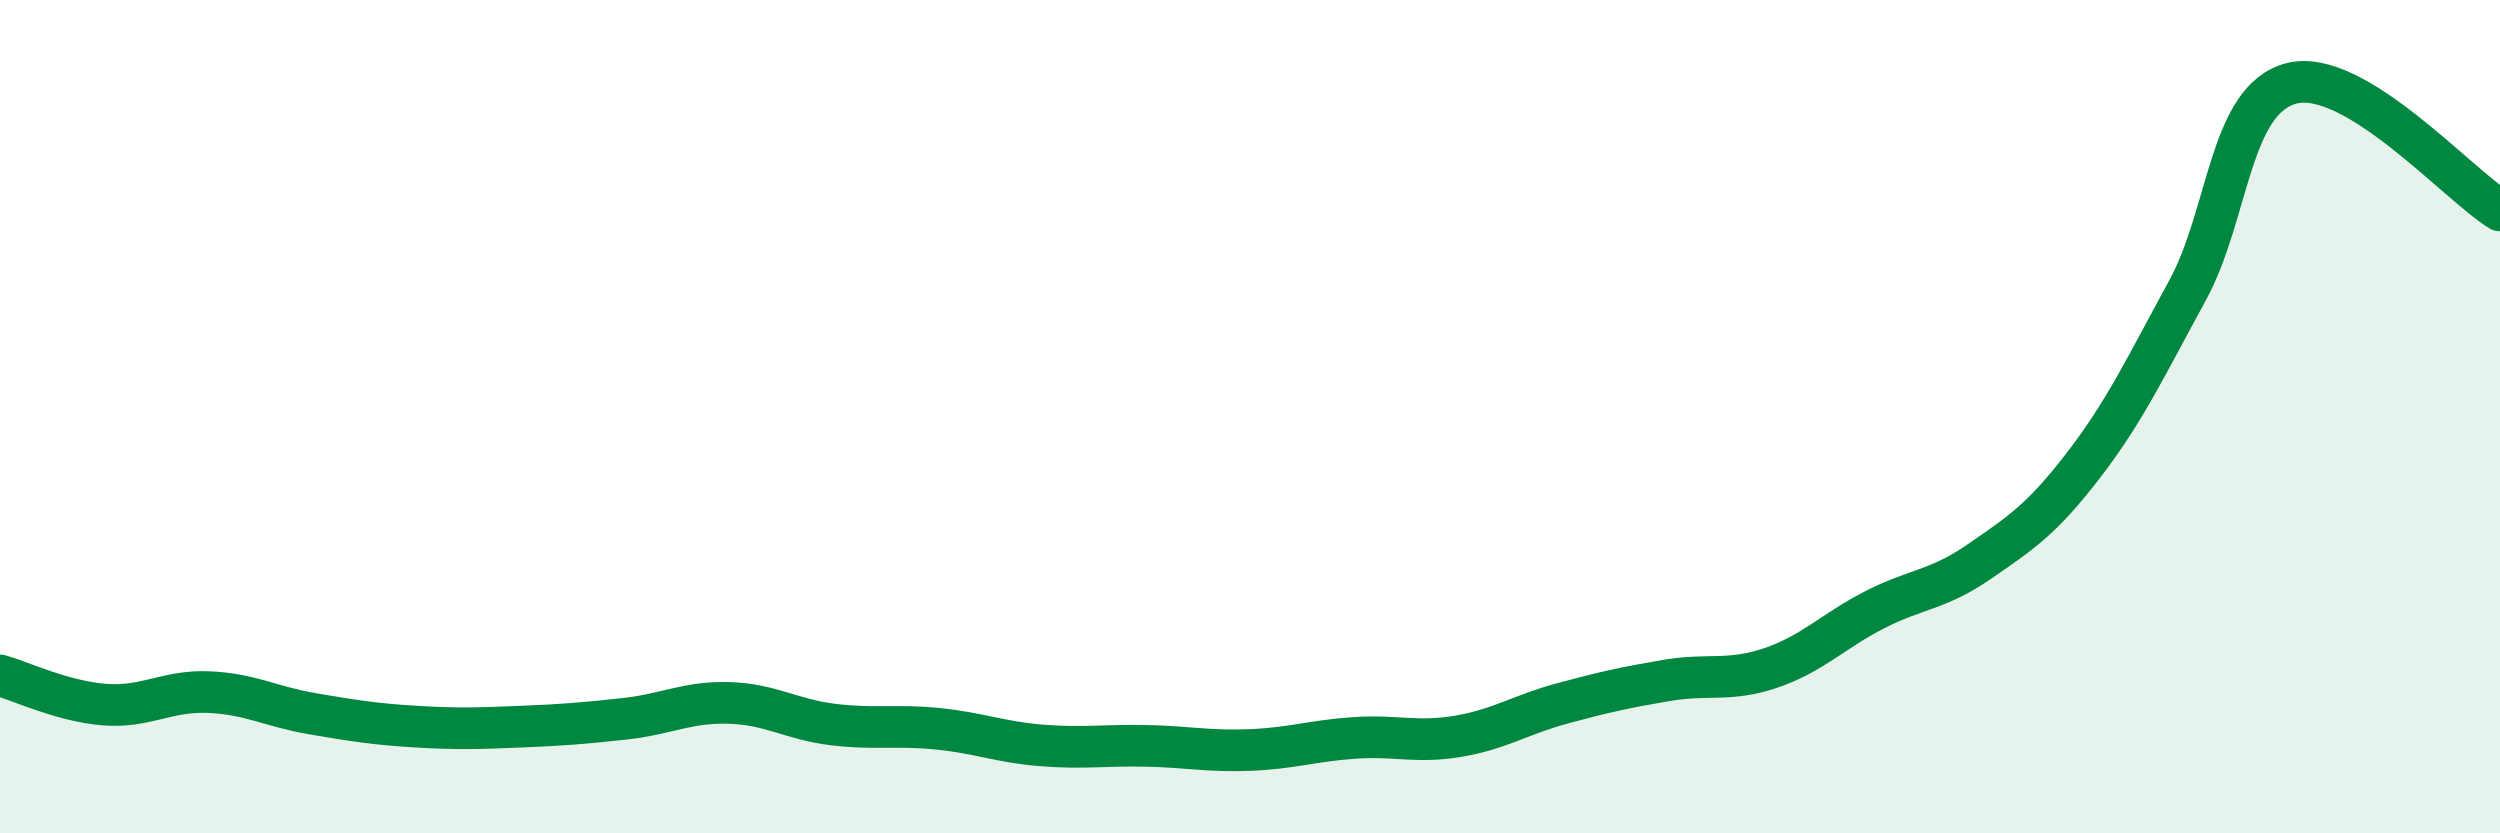 
    <svg width="60" height="20" viewBox="0 0 60 20" xmlns="http://www.w3.org/2000/svg">
      <path
        d="M 0,16.21 C 0.5,16.35 1.5,16.83 2.5,16.91 C 3.5,16.99 4,16.57 5,16.61 C 6,16.65 6.5,16.96 7.5,17.13 C 8.5,17.3 9,17.38 10,17.44 C 11,17.5 11.5,17.48 12.5,17.44 C 13.5,17.4 14,17.36 15,17.25 C 16,17.14 16.5,16.84 17.5,16.87 C 18.5,16.9 19,17.27 20,17.39 C 21,17.51 21.5,17.39 22.5,17.49 C 23.5,17.59 24,17.81 25,17.89 C 26,17.97 26.5,17.88 27.5,17.9 C 28.5,17.92 29,18.04 30,18 C 31,17.96 31.5,17.78 32.5,17.71 C 33.5,17.64 34,17.84 35,17.67 C 36,17.5 36.5,17.15 37.5,16.88 C 38.5,16.61 39,16.5 40,16.33 C 41,16.16 41.5,16.37 42.5,16.03 C 43.5,15.69 44,15.14 45,14.63 C 46,14.12 46.5,14.17 47.5,13.48 C 48.5,12.79 49,12.47 50,11.17 C 51,9.87 51.5,8.8 52.5,6.97 C 53.5,5.14 53.5,2.38 55,2 C 56.5,1.62 59,4.44 60,5.05L60 20L0 20Z"
        fill="#008740"
        opacity="0.1"
        stroke-linecap="round"
        stroke-linejoin="round"
      />
      <path
        d="M 0,16.21 C 0.5,16.35 1.5,16.83 2.5,16.91 C 3.5,16.99 4,16.57 5,16.61 C 6,16.65 6.5,16.96 7.5,17.13 C 8.5,17.3 9,17.38 10,17.44 C 11,17.5 11.5,17.48 12.5,17.44 C 13.5,17.4 14,17.36 15,17.25 C 16,17.14 16.5,16.84 17.5,16.87 C 18.5,16.9 19,17.27 20,17.39 C 21,17.51 21.5,17.39 22.5,17.49 C 23.5,17.59 24,17.81 25,17.89 C 26,17.97 26.5,17.88 27.5,17.9 C 28.5,17.92 29,18.04 30,18 C 31,17.96 31.5,17.78 32.5,17.71 C 33.5,17.64 34,17.84 35,17.67 C 36,17.5 36.5,17.15 37.5,16.88 C 38.5,16.61 39,16.5 40,16.33 C 41,16.16 41.5,16.37 42.5,16.03 C 43.5,15.69 44,15.14 45,14.63 C 46,14.12 46.5,14.17 47.5,13.48 C 48.5,12.79 49,12.47 50,11.17 C 51,9.87 51.5,8.8 52.5,6.97 C 53.5,5.14 53.5,2.38 55,2 C 56.5,1.62 59,4.44 60,5.05"
        stroke="#008740"
        stroke-width="1"
        fill="none"
        stroke-linecap="round"
        stroke-linejoin="round"
      />
    </svg>
  